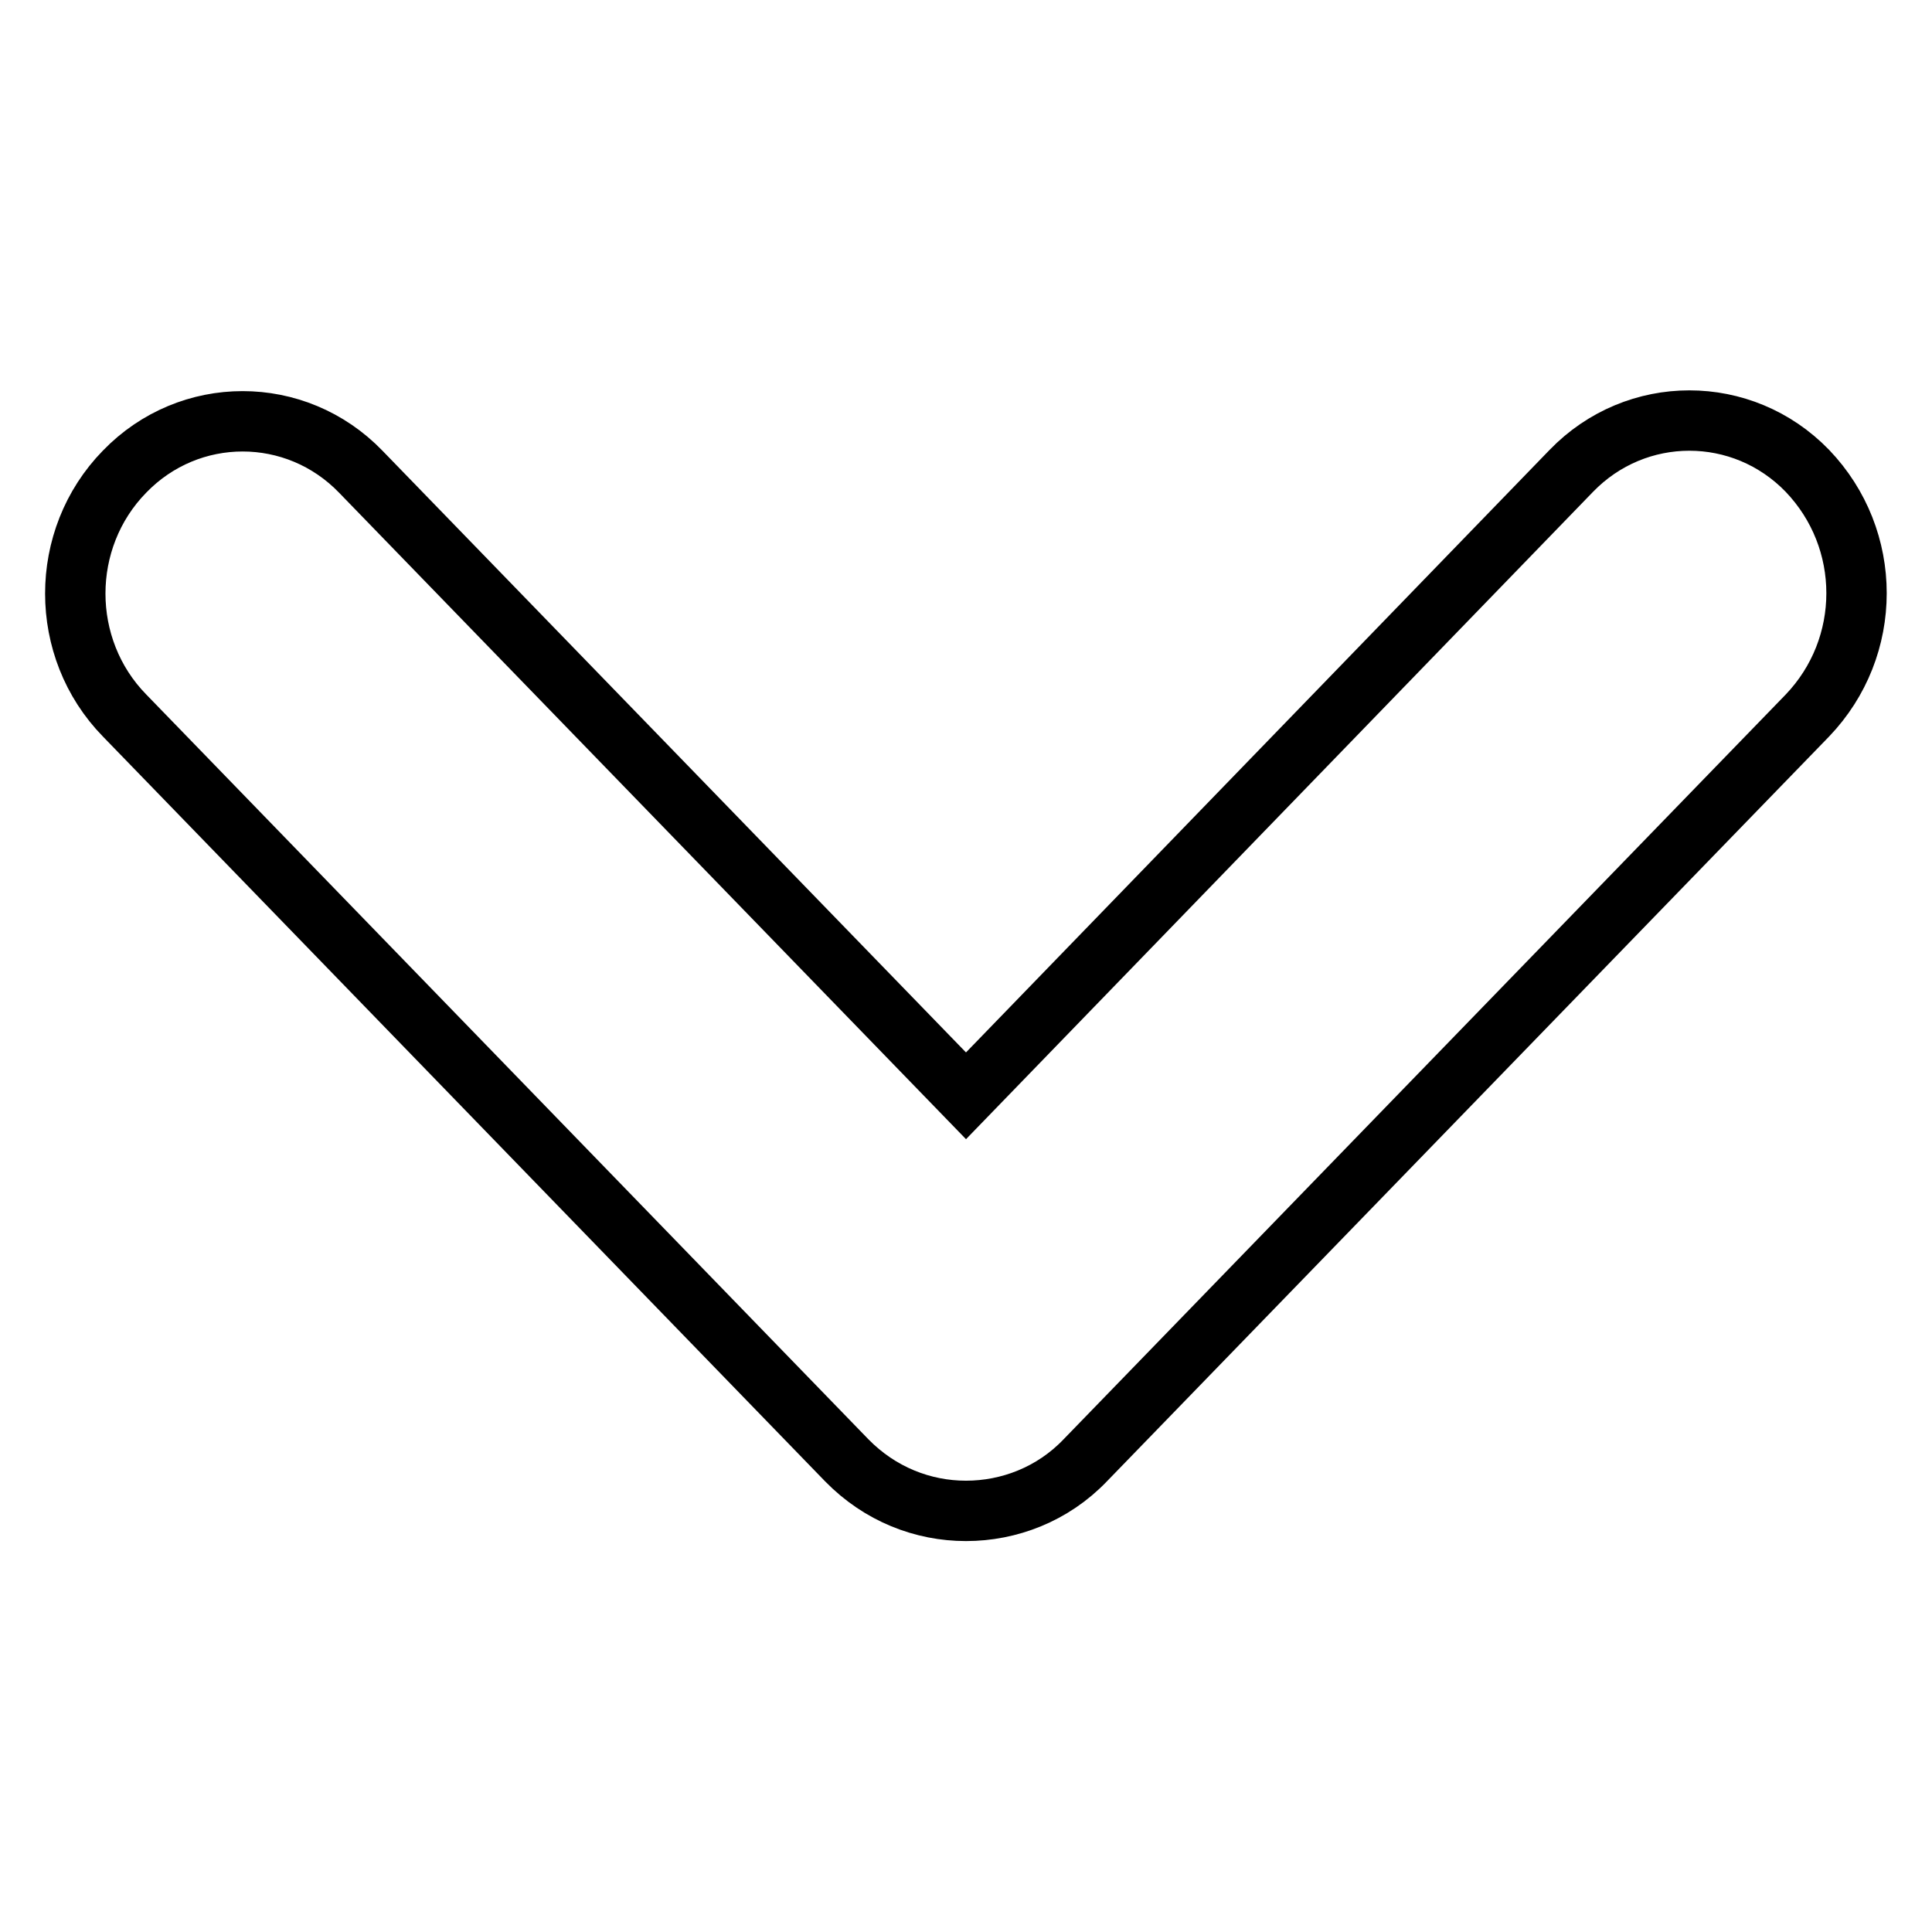 <?xml version="1.0" encoding="utf-8"?>
<!-- Svg Vector Icons : http://www.onlinewebfonts.com/icon -->
<!DOCTYPE svg PUBLIC "-//W3C//DTD SVG 1.1//EN" "http://www.w3.org/Graphics/SVG/1.1/DTD/svg11.dtd">
<svg version="1.1" xmlns="http://www.w3.org/2000/svg" xmlns:xlink="http://www.w3.org/1999/xlink" x="0px" y="0px" viewBox="0 0 256 256" enable-background="new 0 0 256 256" xml:space="preserve">
<g> <path stroke-width="8" fill-opacity="0" stroke="#000000"  d="M16.5,62.5c-8.7,8.9-8.7,23.4,0,32.3l95.7,98.7c4.4,4.5,10.1,6.7,15.8,6.7c5.7,0,11.5-2.2,15.8-6.7 l95.7-98.7c4.3-4.5,6.5-10.3,6.5-16.2c0-5.9-2.2-11.7-6.5-16.2c-8.6-8.9-22.7-8.9-31.3,0L128,145.2L47.8,62.5 C39.2,53.6,25.1,53.6,16.5,62.5z"/></g>
</svg>
